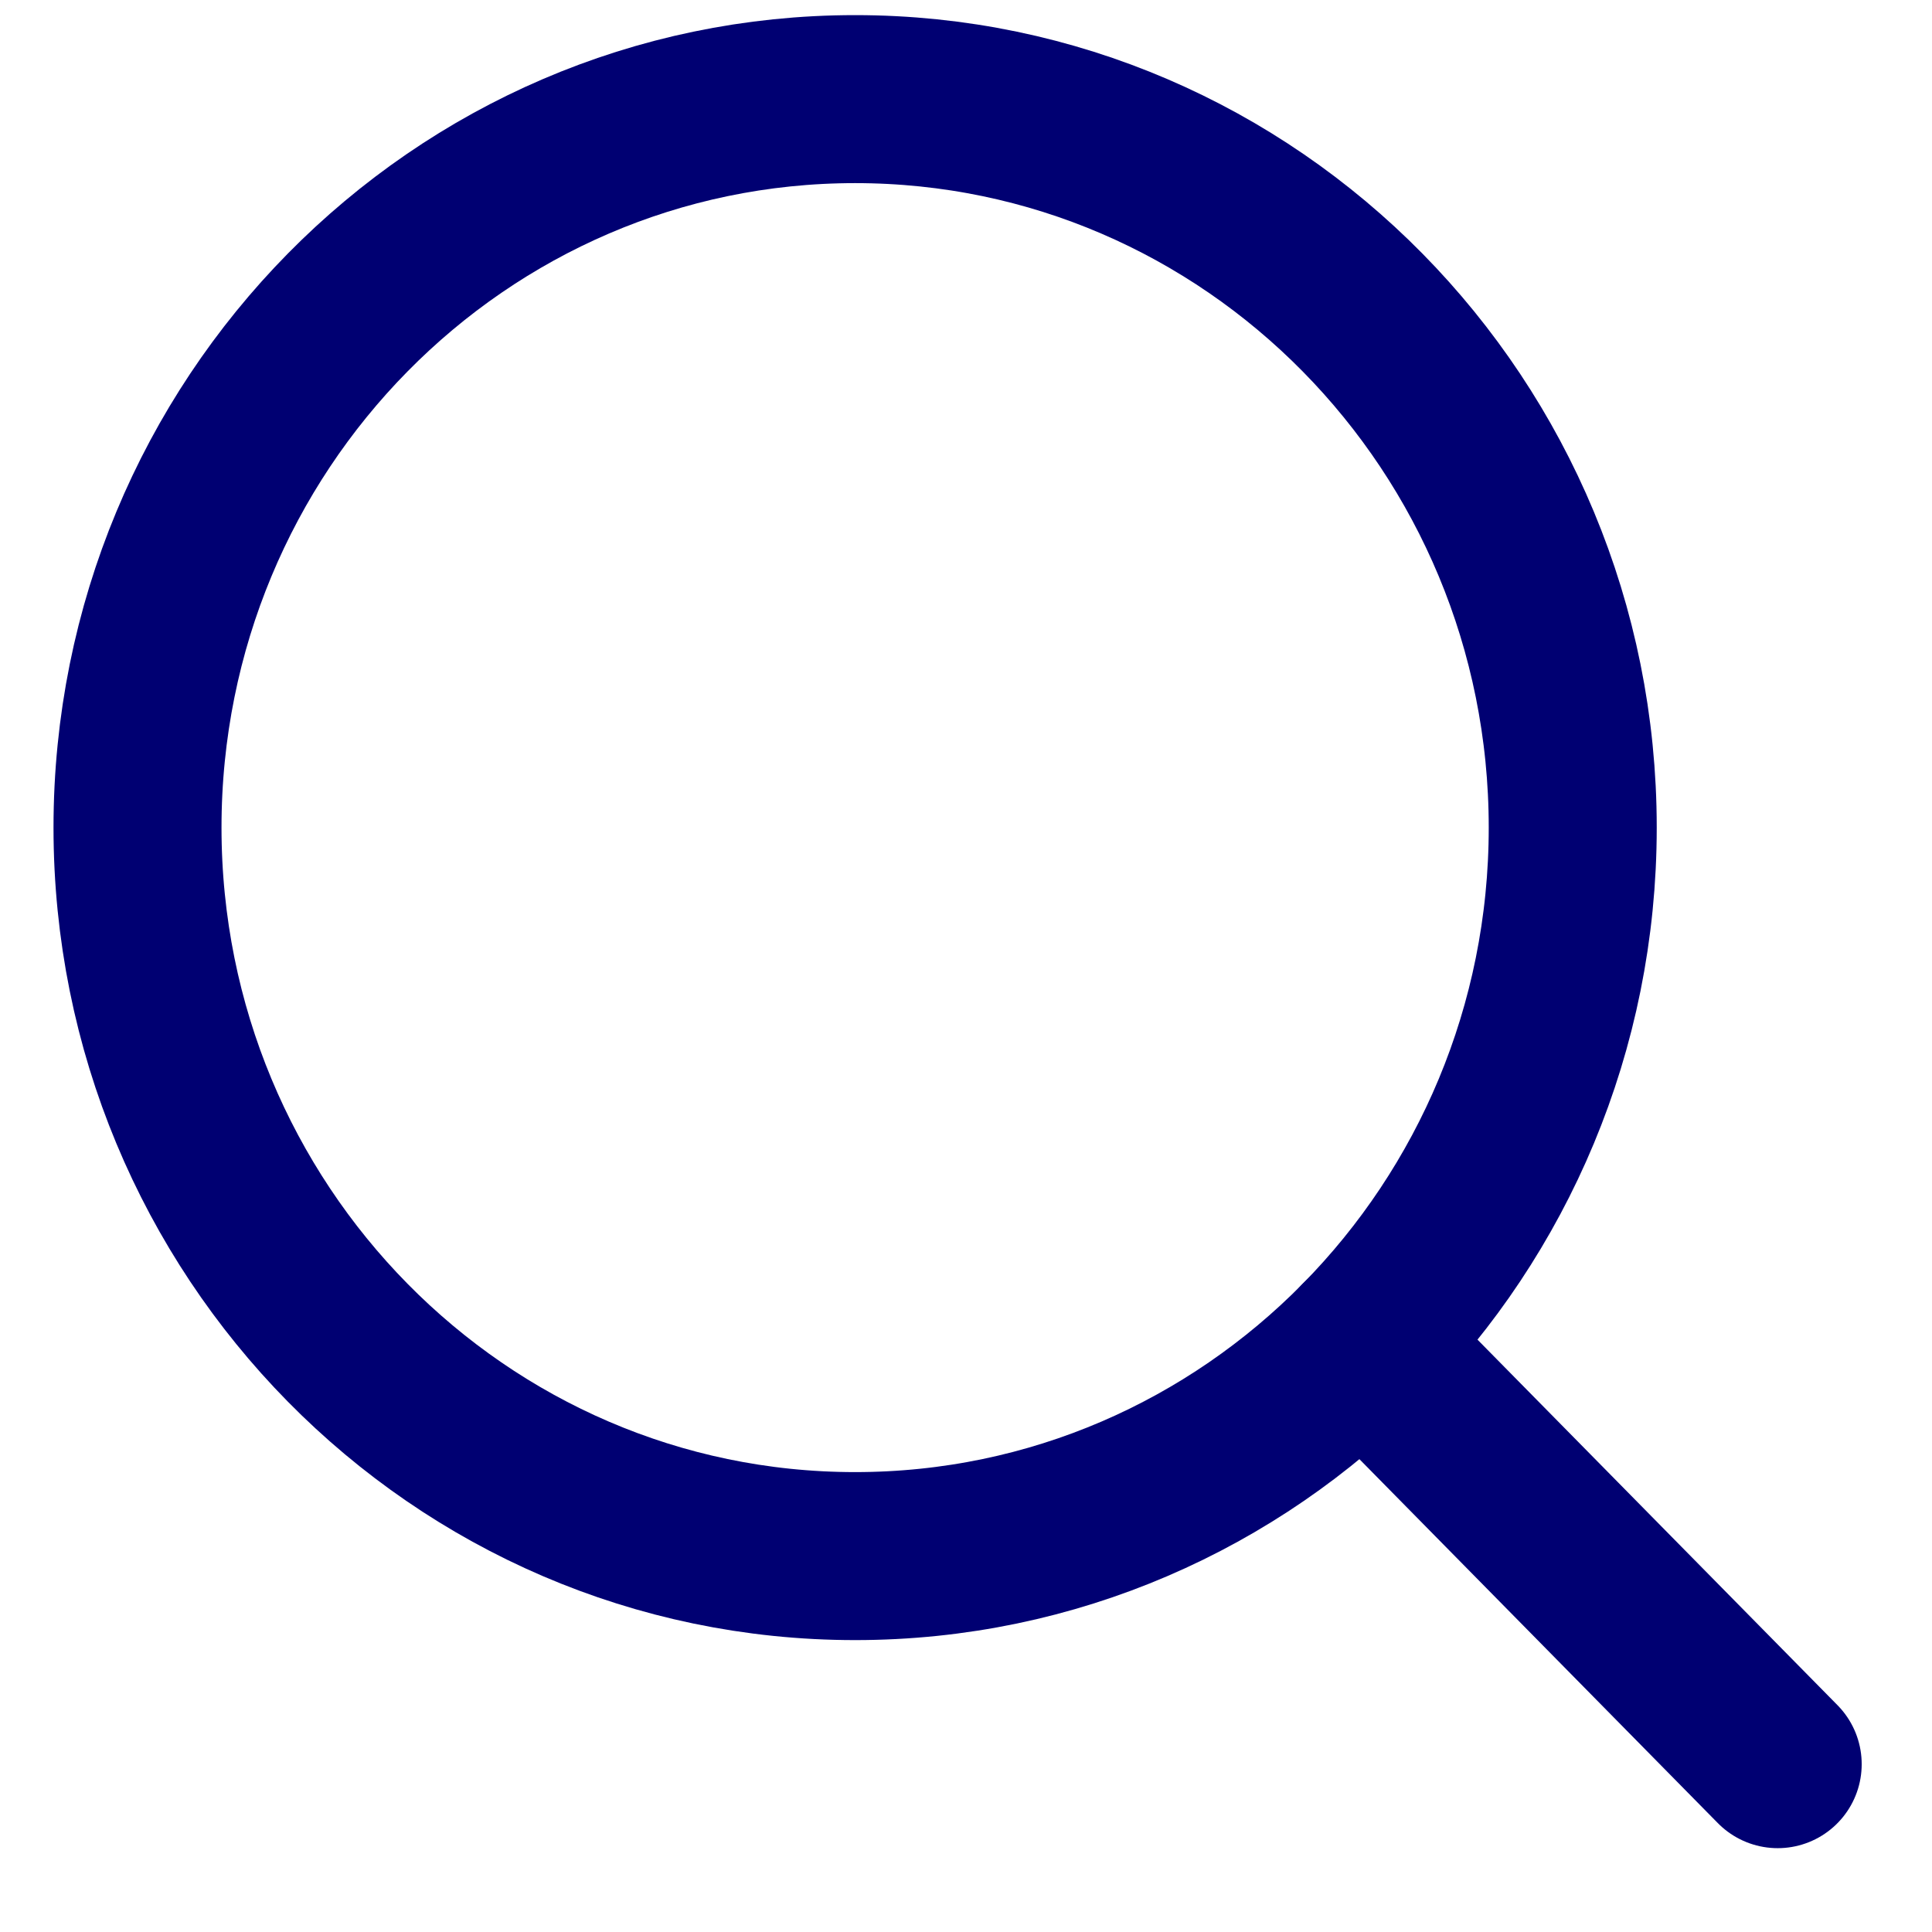 <svg width="23" height="23" viewBox="0 0 23 23" fill="none" xmlns="http://www.w3.org/2000/svg">
<path d="M10.18 18.525C14.898 18.525 18.723 14.642 18.723 9.852C18.723 5.063 14.898 1.18 10.18 1.18C5.462 1.18 1.637 5.063 1.637 9.852C1.637 14.642 5.462 18.525 10.18 18.525Z" stroke="#000072" stroke-width="2" stroke-linecap="round" stroke-linejoin="round"/>
<path d="M16.221 15.984L21.163 21.002" stroke="#000072" stroke-width="2" stroke-linecap="round" stroke-linejoin="round"/>
</svg>
